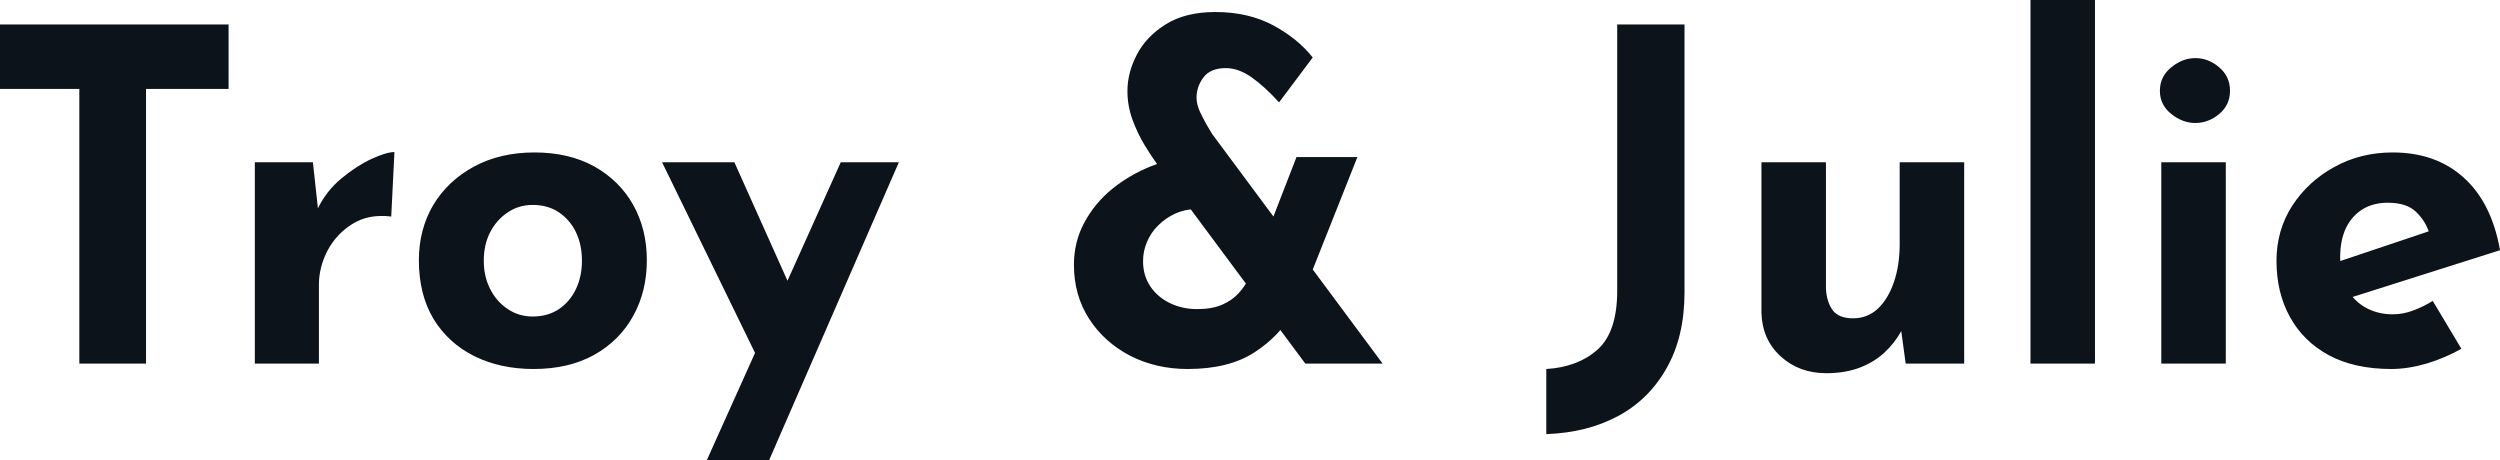 <svg fill="#0D131A" viewBox="0 0 124.798 22.977" height="100%" width="100%" xmlns="http://www.w3.org/2000/svg"><path preserveAspectRatio="none" d="M0 4.44L0 1.22L11.41 1.22L11.41 4.44L7.29 4.44L7.29 18.15L3.96 18.15L3.96 4.44L0 4.44ZM12.72 8.10L15.62 8.10L15.92 10.86L15.85 10.44Q16.28 9.54 17.04 8.91Q17.80 8.28 18.55 7.93Q19.30 7.59 19.69 7.59L19.69 7.59L19.53 10.81Q18.40 10.67 17.59 11.18Q16.79 11.68 16.35 12.51Q15.92 13.34 15.92 14.21L15.92 14.21L15.92 18.15L12.72 18.15L12.72 8.10ZM20.91 12.99L20.91 12.99Q20.91 11.45 21.63 10.23Q22.36 9.02 23.67 8.31Q24.98 7.61 26.68 7.61L26.68 7.61Q28.40 7.61 29.67 8.31Q30.93 9.02 31.61 10.23Q32.29 11.45 32.29 12.99L32.29 12.99Q32.29 14.54 31.61 15.77Q30.93 17.00 29.67 17.71Q28.40 18.42 26.63 18.42L26.63 18.42Q24.98 18.42 23.68 17.78Q22.38 17.13 21.64 15.92Q20.91 14.70 20.91 12.99ZM24.15 13.02L24.15 13.02Q24.15 13.80 24.47 14.43Q24.79 15.06 25.35 15.43Q25.90 15.80 26.59 15.80L26.59 15.80Q27.35 15.80 27.90 15.43Q28.45 15.06 28.75 14.43Q29.05 13.80 29.05 13.02L29.05 13.02Q29.05 12.21 28.75 11.59Q28.45 10.97 27.90 10.60Q27.35 10.23 26.59 10.23L26.59 10.23Q25.90 10.23 25.35 10.60Q24.79 10.97 24.47 11.59Q24.15 12.21 24.15 13.02ZM38.39 22.98L35.28 22.98L41.97 8.10L44.87 8.10L38.39 22.98ZM40.46 16.58L37.97 18.19L33.05 8.10L36.66 8.10L40.46 16.58ZM60.51 6.69L69.02 18.15Q68.70 18.15 68.07 18.15Q67.44 18.15 66.77 18.15Q66.10 18.15 65.63 18.15Q65.16 18.15 65.16 18.15L65.16 18.15L57.71 8.12Q57.48 7.80 57.13 7.23Q56.79 6.67 56.53 5.97Q56.28 5.27 56.28 4.55L56.28 4.55Q56.28 3.63 56.75 2.73Q57.22 1.82 58.20 1.21Q59.18 0.60 60.67 0.60L60.67 0.60Q62.31 0.60 63.55 1.26Q64.79 1.93 65.53 2.87L65.53 2.87L63.85 5.11Q63.13 4.32 62.48 3.86Q61.82 3.40 61.20 3.40L61.20 3.40Q60.42 3.40 60.08 3.86Q59.73 4.32 59.73 4.88L59.73 4.88Q59.73 5.20 59.90 5.58Q60.08 5.96 60.26 6.27Q60.44 6.58 60.51 6.69L60.51 6.69ZM59.68 7.84L59.71 10.44Q59.16 10.44 58.67 10.66Q58.19 10.88 57.82 11.25Q57.45 11.61 57.26 12.07Q57.06 12.53 57.06 13.04L57.06 13.04Q57.06 13.75 57.42 14.29Q57.78 14.83 58.40 15.13Q59.02 15.43 59.75 15.43L59.75 15.43Q60.51 15.43 61.01 15.21Q61.50 15.00 61.84 14.63Q62.17 14.26 62.38 13.82L62.38 13.82L64.52 15.59Q63.89 16.77 62.62 17.59Q61.34 18.42 59.29 18.42L59.29 18.42Q57.71 18.42 56.42 17.76Q55.13 17.09 54.37 15.92Q53.61 14.74 53.61 13.22L53.61 13.22Q53.61 12.07 54.13 11.11Q54.65 10.14 55.52 9.43Q56.40 8.72 57.48 8.29Q58.56 7.87 59.68 7.84L59.68 7.84ZM62.49 13.59L64.72 7.84L67.76 7.84L64.91 15.02L62.49 13.59ZM84.09 1.22L84.09 14.58Q84.09 16.79 83.21 18.35Q82.34 19.92 80.79 20.76Q79.23 21.60 77.19 21.67L77.19 21.67L77.19 21.67L77.19 18.42Q78.75 18.33 79.74 17.46Q80.73 16.58 80.73 14.51L80.73 14.51L80.73 1.22L84.09 1.22ZM91.17 18.63L91.17 18.63Q89.81 18.63 88.89 17.79Q87.97 16.95 87.93 15.62L87.93 15.62L87.93 8.10L91.15 8.10L91.15 14.42Q91.19 15.09 91.49 15.49Q91.79 15.89 92.51 15.89L92.51 15.89Q93.22 15.89 93.74 15.41Q94.25 14.93 94.54 14.09Q94.83 13.25 94.83 12.19L94.83 12.19L94.83 8.10L98.05 8.10L98.05 18.15L95.13 18.15L94.88 16.31L94.92 16.51Q94.58 17.13 94.05 17.62Q93.52 18.10 92.79 18.37Q92.07 18.63 91.17 18.63ZM101.36 18.15L101.36 0L104.58 0L104.58 18.15L101.36 18.15ZM107.89 18.15L107.89 8.10L111.11 8.10L111.11 18.15L107.89 18.15ZM107.82 4.53L107.82 4.53Q107.82 3.82 108.39 3.36Q108.95 2.90 109.59 2.90L109.59 2.90Q110.24 2.90 110.78 3.36Q111.32 3.82 111.32 4.53L111.32 4.53Q111.32 5.24 110.78 5.69Q110.24 6.14 109.59 6.14L109.59 6.14Q108.95 6.14 108.39 5.69Q107.82 5.24 107.82 4.53ZM119.37 18.42L119.37 18.42Q117.53 18.42 116.25 17.73Q114.98 17.04 114.31 15.82Q113.64 14.60 113.64 13.02L113.64 13.02Q113.64 11.50 114.42 10.28Q115.21 9.06 116.52 8.34Q117.83 7.61 119.44 7.61L119.44 7.61Q121.60 7.61 122.99 8.87Q124.38 10.12 124.80 12.49L124.80 12.49L116.98 14.97L116.26 13.22L121.92 11.32L121.26 11.61Q121.07 11.02 120.60 10.57Q120.13 10.12 119.19 10.12L119.19 10.12Q118.47 10.12 117.93 10.45Q117.39 10.79 117.10 11.40Q116.82 12.01 116.82 12.83L116.82 12.83Q116.82 13.78 117.16 14.41Q117.51 15.04 118.10 15.36Q118.70 15.69 119.44 15.69L119.44 15.69Q119.97 15.69 120.46 15.50Q120.96 15.32 121.44 15.02L121.44 15.02L122.87 17.41Q122.06 17.87 121.13 18.15Q120.20 18.42 119.37 18.42Z"></path></svg>